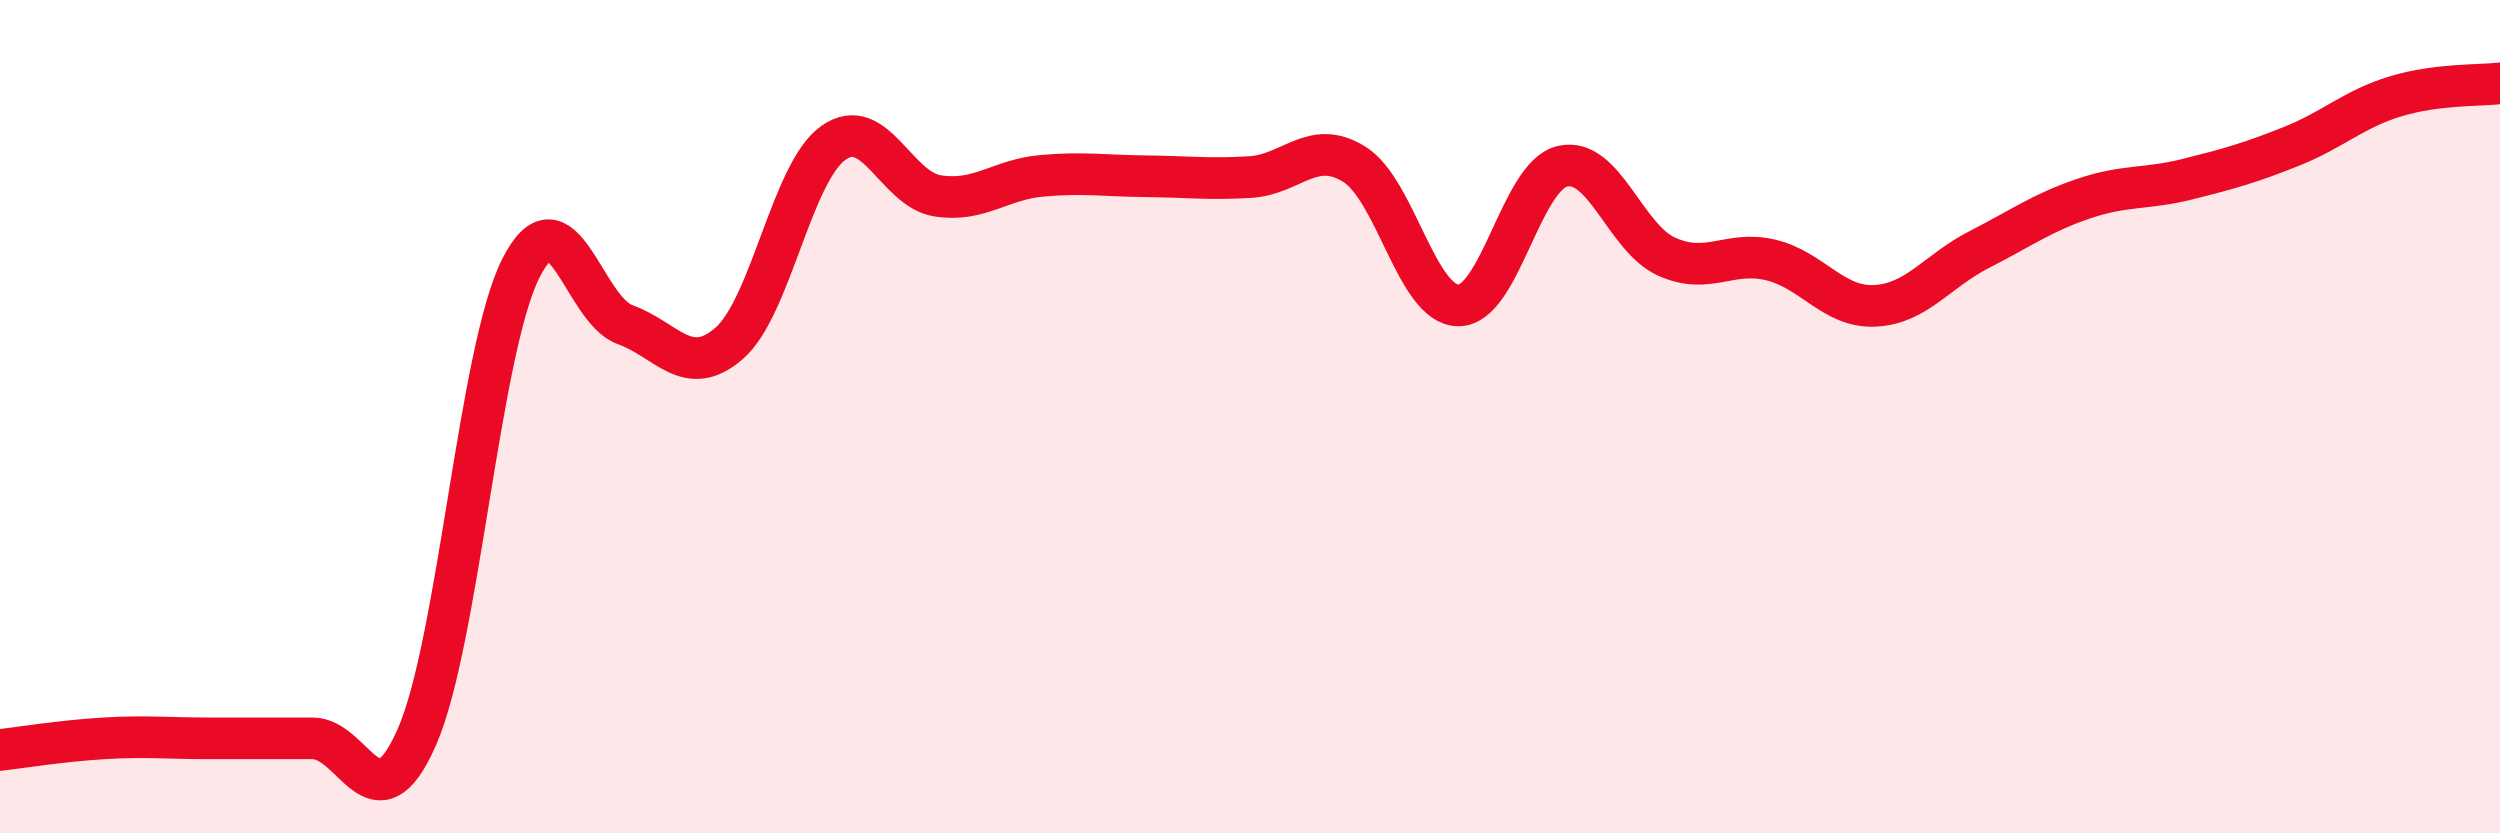 
    <svg width="60" height="20" viewBox="0 0 60 20" xmlns="http://www.w3.org/2000/svg">
      <path
        d="M 0,18 C 0.5,17.94 1.5,17.78 2.5,17.72 C 3.5,17.66 4,17.72 5,17.72 C 6,17.72 6.5,17.72 7.5,17.72 C 8.5,17.72 9,19.96 10,17.7 C 11,15.44 11.5,8.42 12.5,6.44 C 13.5,4.46 14,7.43 15,7.79 C 16,8.15 16.5,9.11 17.5,8.24 C 18.5,7.37 19,4.14 20,3.43 C 21,2.72 21.5,4.54 22.5,4.7 C 23.5,4.86 24,4.31 25,4.22 C 26,4.13 26.5,4.22 27.5,4.23 C 28.5,4.24 29,4.31 30,4.25 C 31,4.19 31.5,3.32 32.5,3.94 C 33.5,4.56 34,7.32 35,7.33 C 36,7.34 36.5,4.22 37.5,3.99 C 38.5,3.76 39,5.71 40,6.16 C 41,6.61 41.5,6 42.5,6.24 C 43.5,6.48 44,7.39 45,7.34 C 46,7.29 46.5,6.5 47.5,5.99 C 48.5,5.48 49,5.11 50,4.77 C 51,4.43 51.5,4.55 52.5,4.3 C 53.5,4.05 54,3.91 55,3.51 C 56,3.11 56.5,2.61 57.5,2.31 C 58.5,2.01 59.5,2.06 60,2L60 20L0 20Z"
        fill="#EB0A25"
        opacity="0.1"
        stroke-linecap="round"
        stroke-linejoin="round"
      />
      <path
        d="M 0,18 C 0.5,17.94 1.5,17.78 2.5,17.72 C 3.5,17.66 4,17.72 5,17.72 C 6,17.72 6.5,17.72 7.5,17.72 C 8.5,17.72 9,19.96 10,17.7 C 11,15.44 11.5,8.42 12.5,6.44 C 13.5,4.46 14,7.43 15,7.79 C 16,8.15 16.5,9.11 17.5,8.24 C 18.5,7.37 19,4.14 20,3.43 C 21,2.72 21.5,4.54 22.5,4.7 C 23.5,4.86 24,4.31 25,4.22 C 26,4.13 26.5,4.22 27.5,4.23 C 28.5,4.24 29,4.31 30,4.25 C 31,4.19 31.5,3.32 32.5,3.94 C 33.5,4.56 34,7.32 35,7.33 C 36,7.34 36.5,4.22 37.5,3.99 C 38.5,3.76 39,5.71 40,6.16 C 41,6.61 41.5,6 42.5,6.24 C 43.5,6.48 44,7.39 45,7.34 C 46,7.29 46.5,6.5 47.5,5.99 C 48.5,5.48 49,5.11 50,4.77 C 51,4.43 51.5,4.55 52.5,4.3 C 53.5,4.05 54,3.91 55,3.51 C 56,3.11 56.5,2.61 57.5,2.31 C 58.5,2.01 59.5,2.06 60,2"
        stroke="#EB0A25"
        stroke-width="1"
        fill="none"
        stroke-linecap="round"
        stroke-linejoin="round"
      />
    </svg>
  
